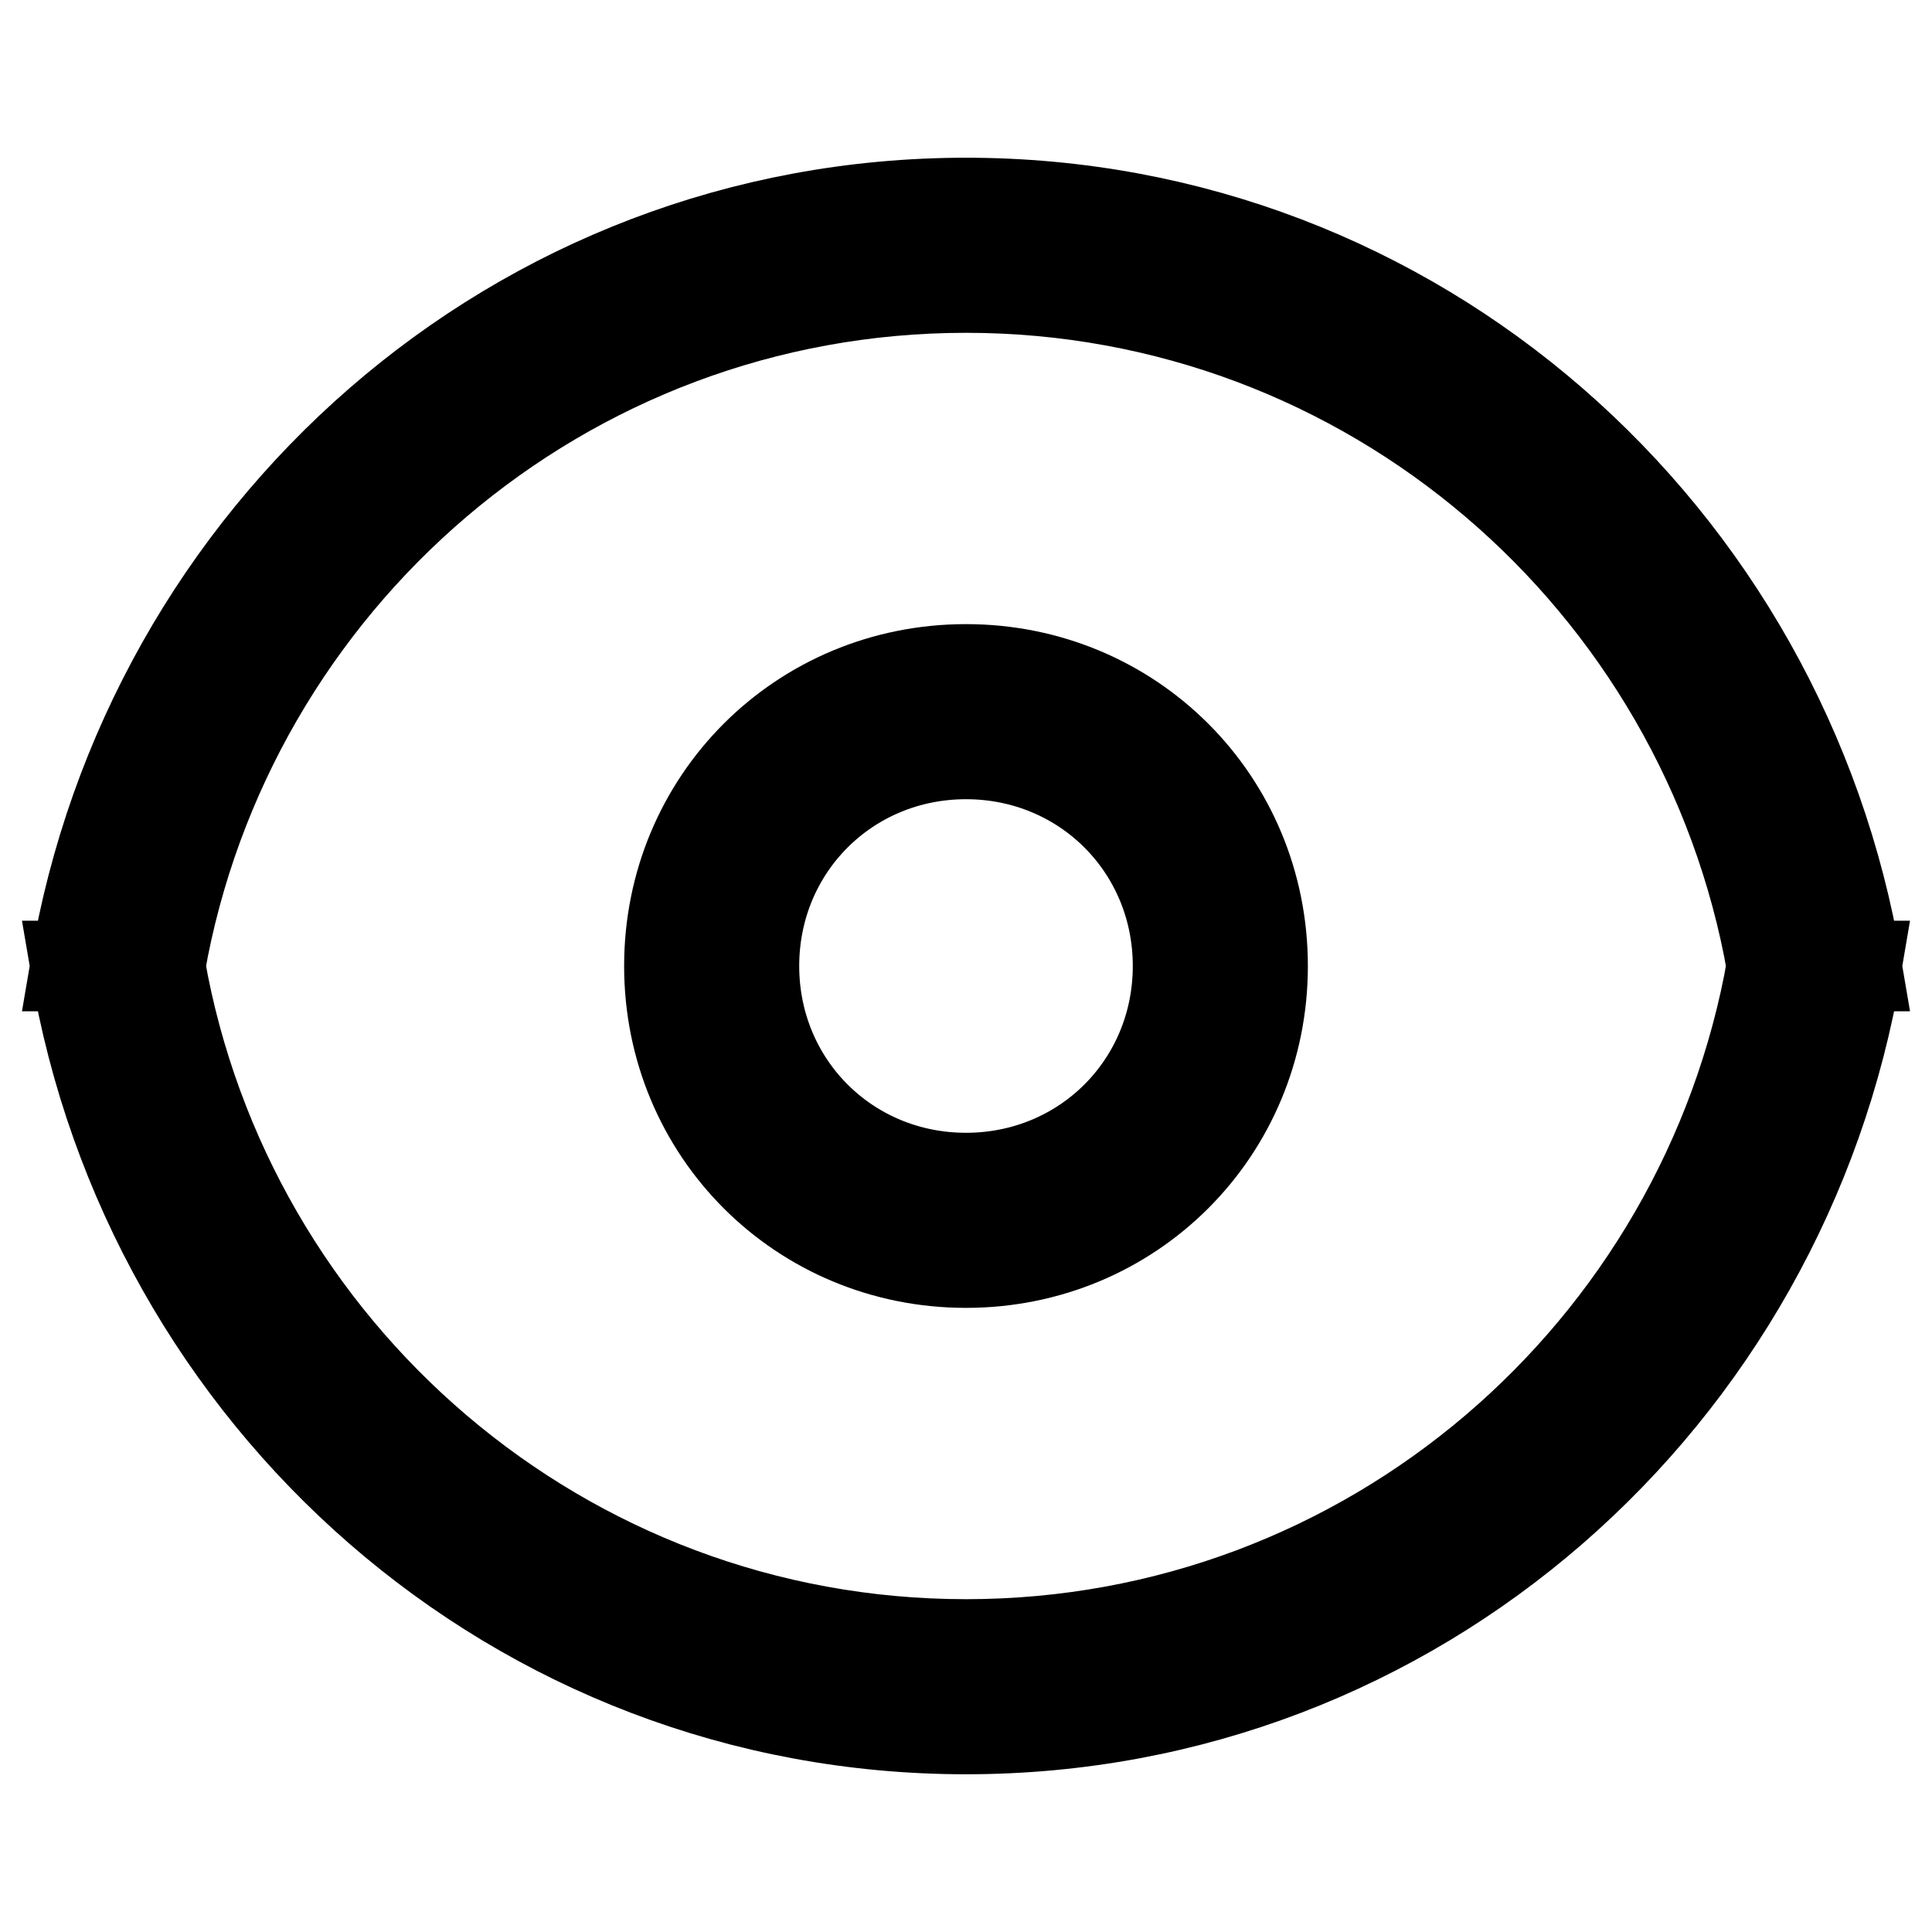 <?xml version="1.0" encoding="utf-8"?>
<!-- Svg Vector Icons : http://www.onlinewebfonts.com/icon -->
<!DOCTYPE svg PUBLIC "-//W3C//DTD SVG 1.1//EN" "http://www.w3.org/Graphics/SVG/1.1/DTD/svg11.dtd">
<svg version="1.1" xmlns="http://www.w3.org/2000/svg" xmlns:xlink="http://www.w3.org/1999/xlink" x="0px" y="0px" viewBox="0 0 256 256" enable-background="new 0 0 256 256" xml:space="preserve">
<g> <path stroke-width="12" fill-opacity="0" stroke="#000000"  d="M128,38.1c-53.4,0-97.8,38.8-106.8,89.9H10C19.6,70.7,68.4,26.9,128,26.9c59.6,0,108.4,43.8,118,101.1 h-11.2C225.8,76.9,181.4,38.1,128,38.1z M88.7,128c0-21.9,17.4-39.3,39.3-39.3c21.9,0,39.3,17.4,39.3,39.3 c0,21.9-17.4,39.3-39.3,39.3C106.1,167.3,88.7,149.9,88.7,128z M156.1,128c0-15.7-12.4-28.1-28.1-28.1S99.9,112.3,99.9,128 c0,15.7,12.4,28.1,28.1,28.1S156.1,143.7,156.1,128z M128,217.9c53.4,0,97.8-38.8,106.8-89.9H246c-9.6,57.3-58.4,101.1-118,101.1 c-59.6,0-108.4-43.8-118-101.1h11.2C30.2,179.1,74.6,217.9,128,217.9z"/></g>
</svg>